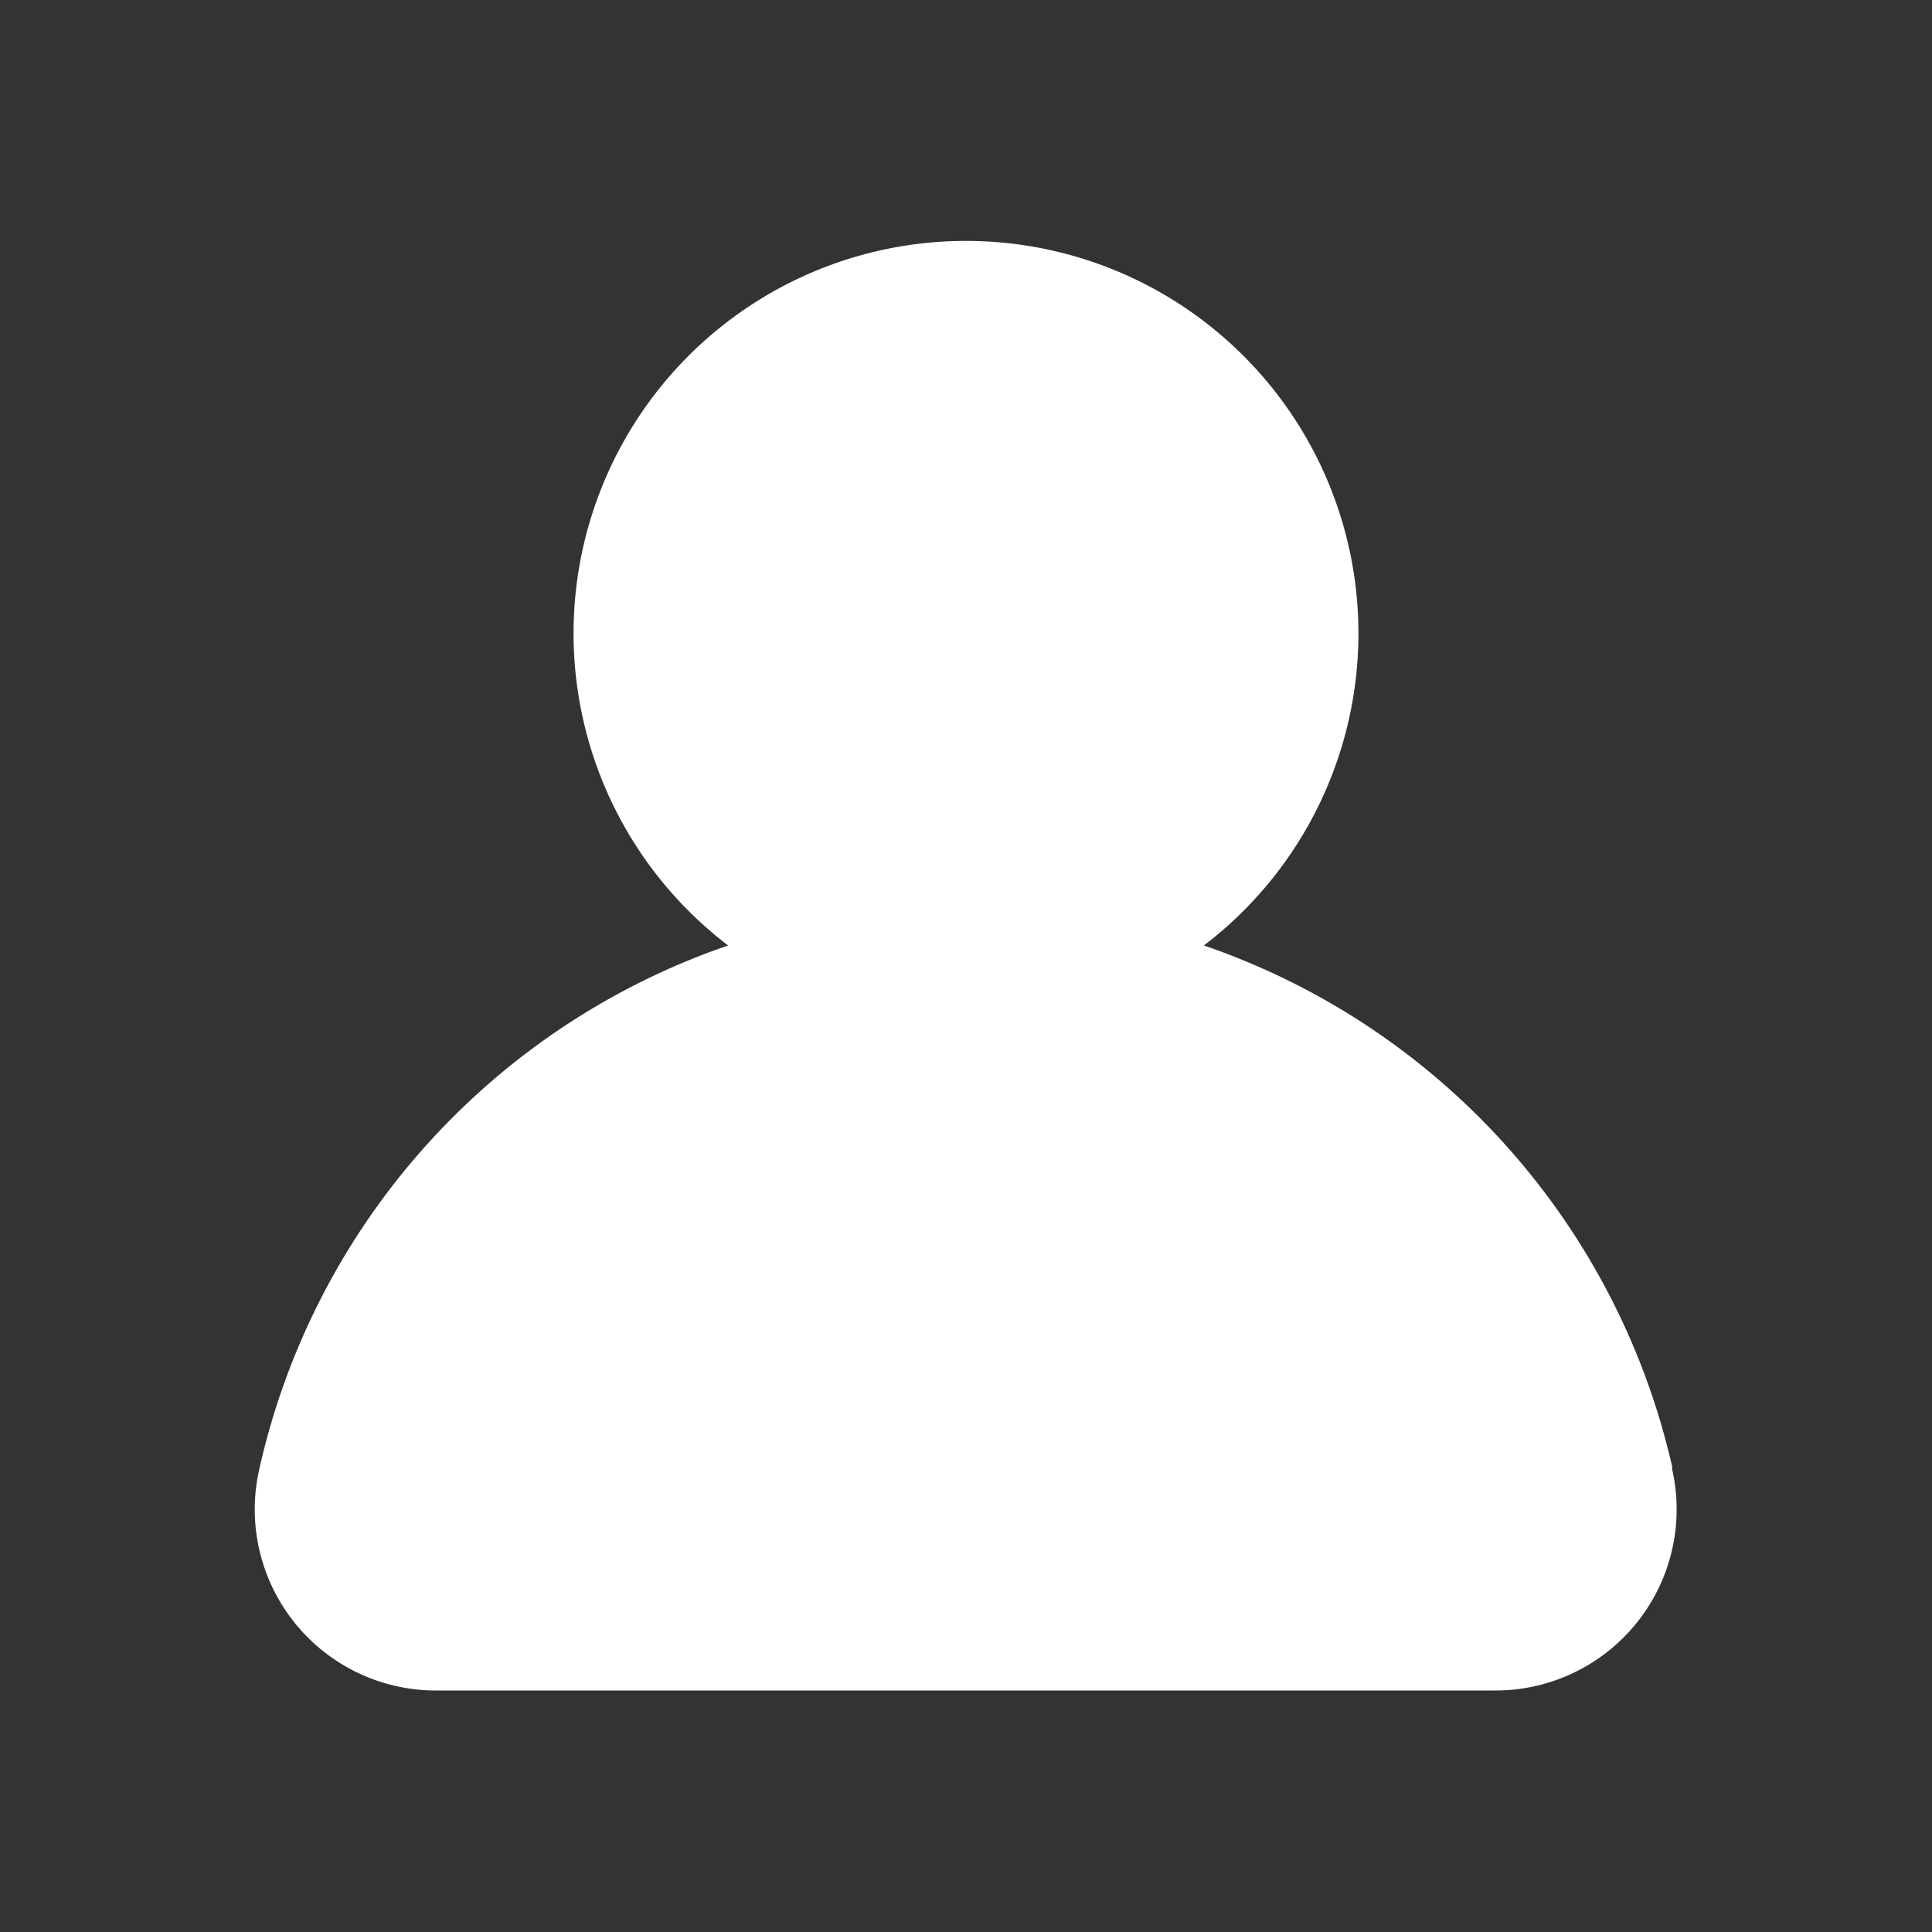 <svg width="32" height="32" xmlns="http://www.w3.org/2000/svg">
 <rect width="100%" height="100%" fill="#333333" stroke="none"/>
 <title/>

 <g>
  <title>background</title>
  <rect fill="none" id="canvas_background" height="402" width="582" y="-1" x="-1"/>
 </g>
 <g>
  <title>Layer 1</title>
  <path fill="#ffffff" id="svg_1" d="m27.7,24.31a11.92,11.92 0 0 0 -7.76,-8.65a6.5,6.5 0 1 0 -7.88,0a11.92,11.92 0 0 0 -7.76,8.65a3,3 0 0 0 2.93,3.69l17.54,0a3,3 0 0 0 2.92,-3.69l0.01,0z"/>
 </g>
</svg>